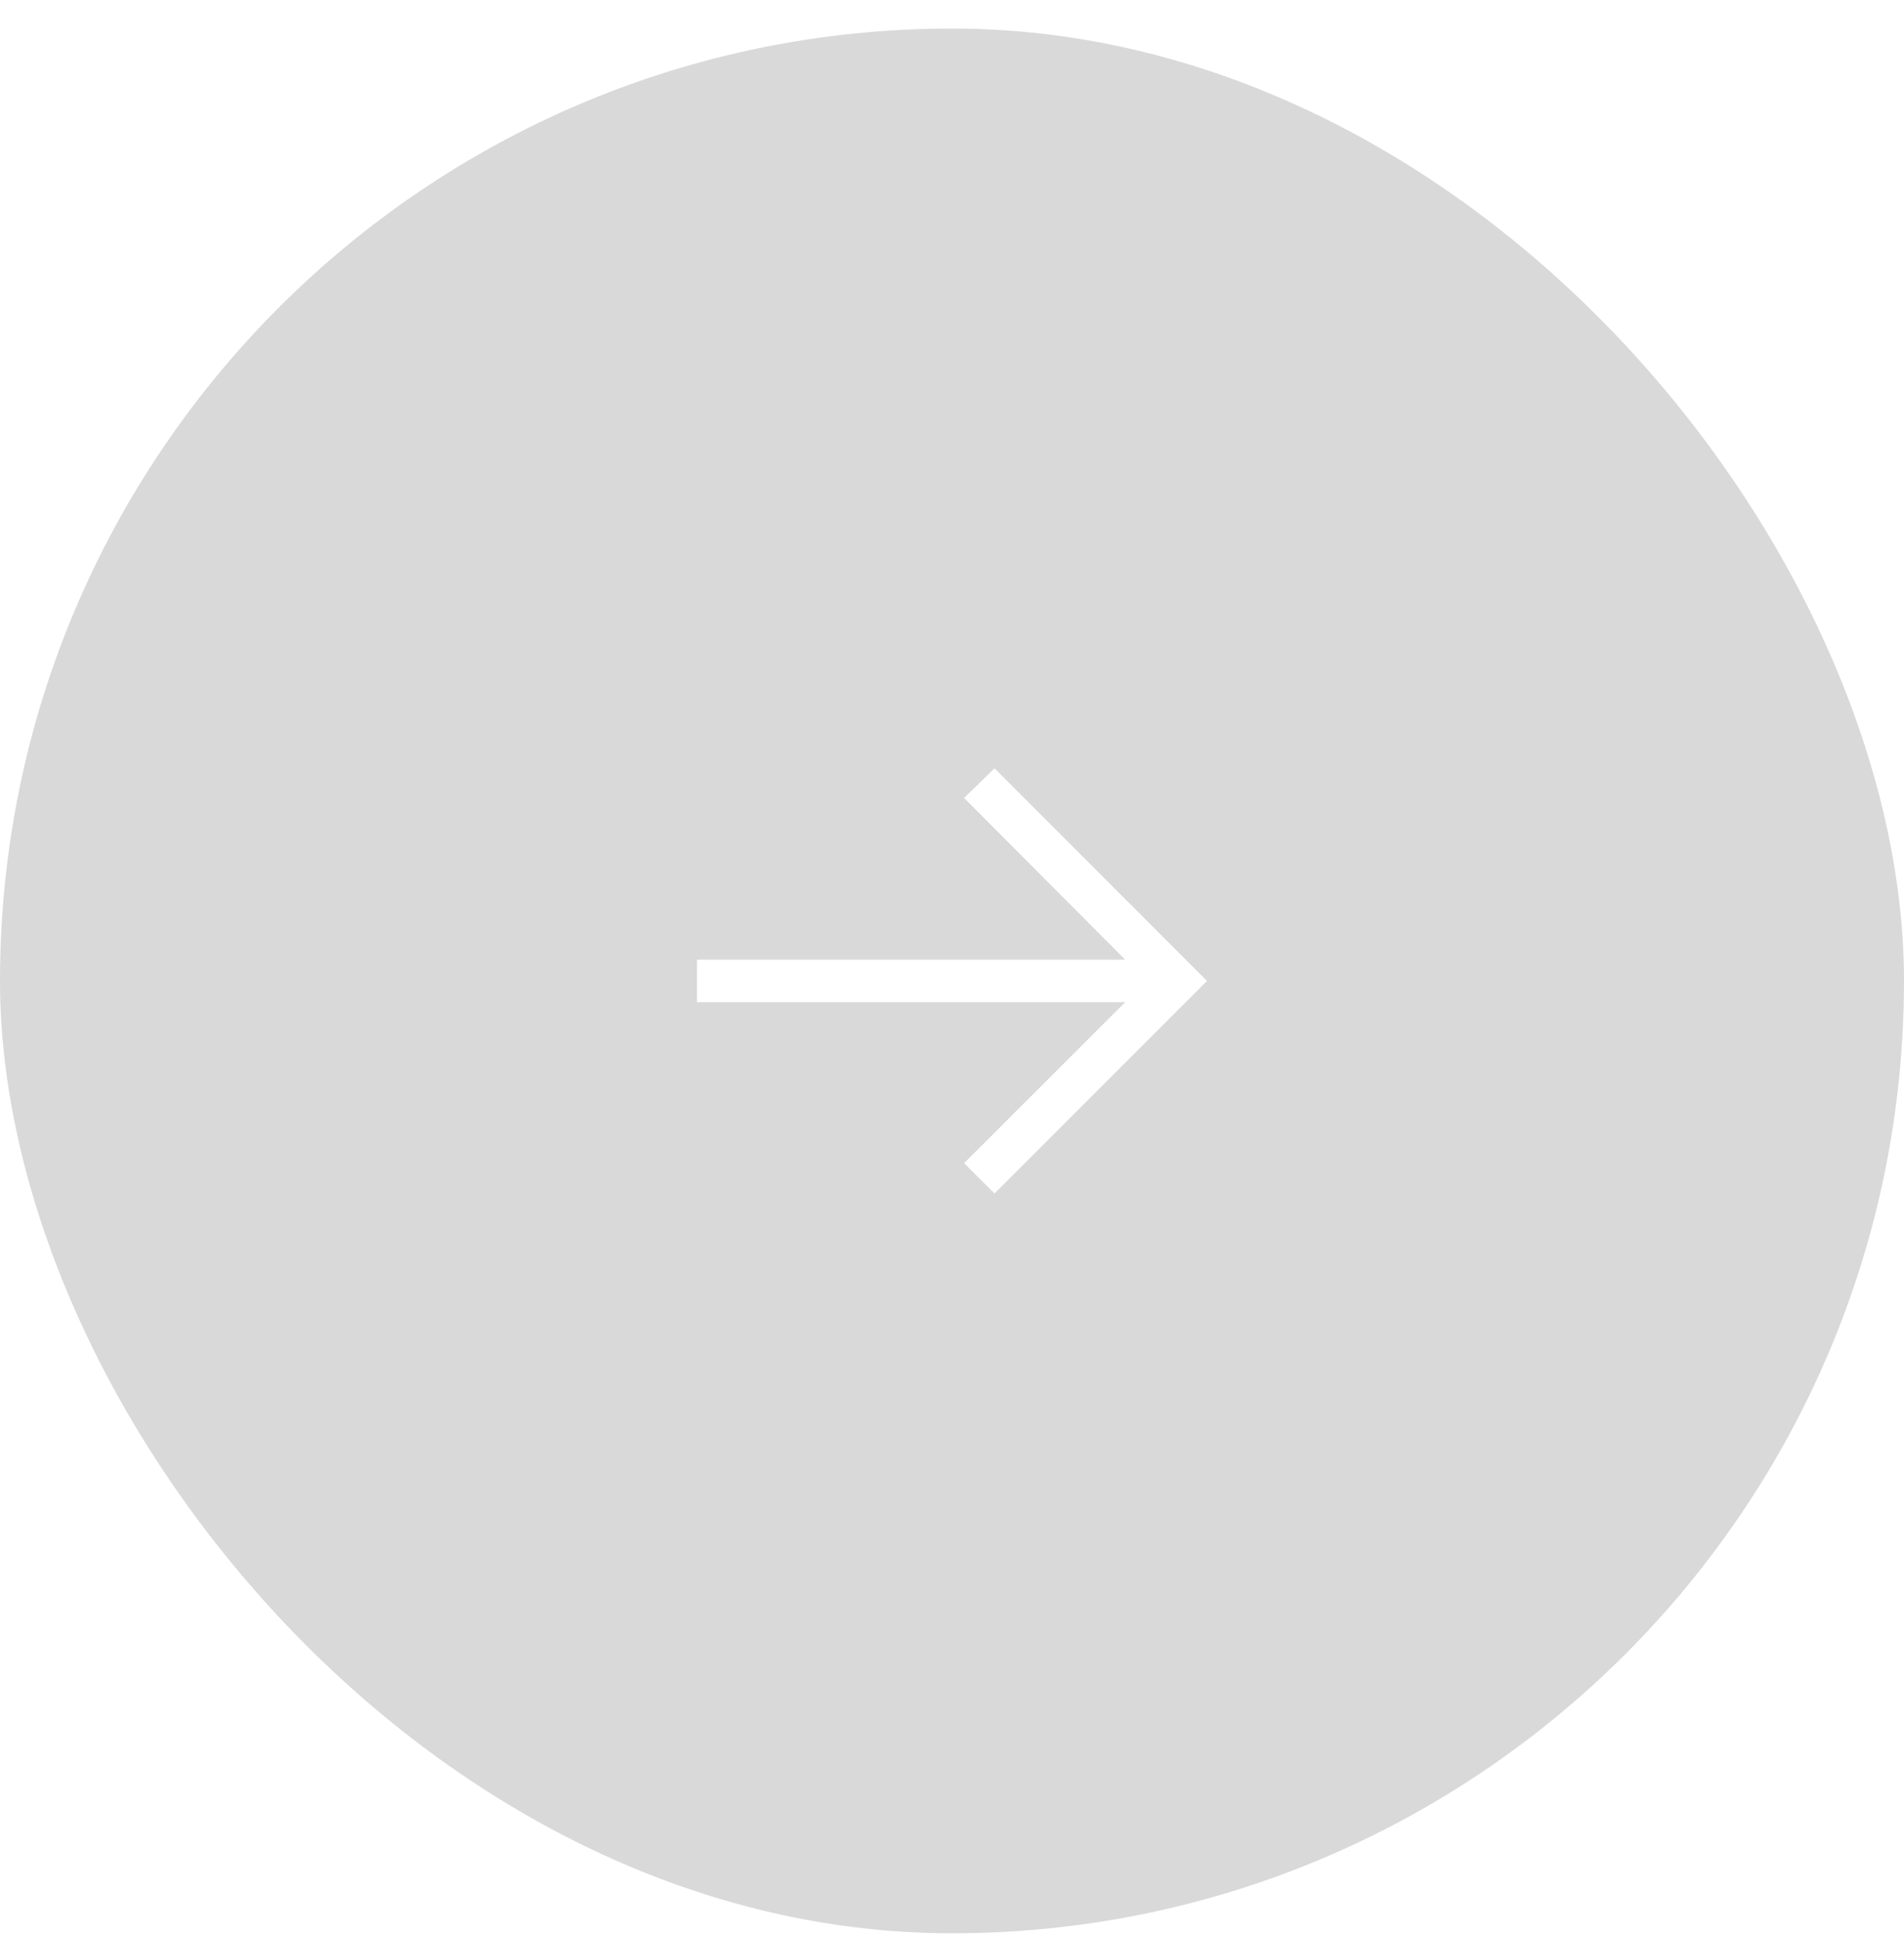 <svg width="56" height="57" viewBox="0 0 56 57" fill="none" xmlns="http://www.w3.org/2000/svg">
<g filter="url(#filter0_b_251_668)">
<rect y="0.84" width="56" height="56" rx="28" fill="black" fill-opacity="0.15"/>
<path d="M29.25 22.59L28.356 23.46L33.094 28.215H20.5V29.465H33.094L28.356 34.198L29.25 35.09L35.5 28.84L29.25 22.59Z" fill="white"/>
</g>
<defs>
<filter id="filter0_b_251_668" x="-12" y="-11.16" width="80" height="80" filterUnits="userSpaceOnUse" color-interpolation-filters="sRGB">
<feFlood flood-opacity="0" result="BackgroundImageFix"/>
<feGaussianBlur in="BackgroundImageFix" stdDeviation="6"/>
<feComposite in2="SourceAlpha" operator="in" result="effect1_backgroundBlur_251_668"/>
<feBlend mode="normal" in="SourceGraphic" in2="effect1_backgroundBlur_251_668" result="shape"/>
</filter>
</defs>
</svg>
